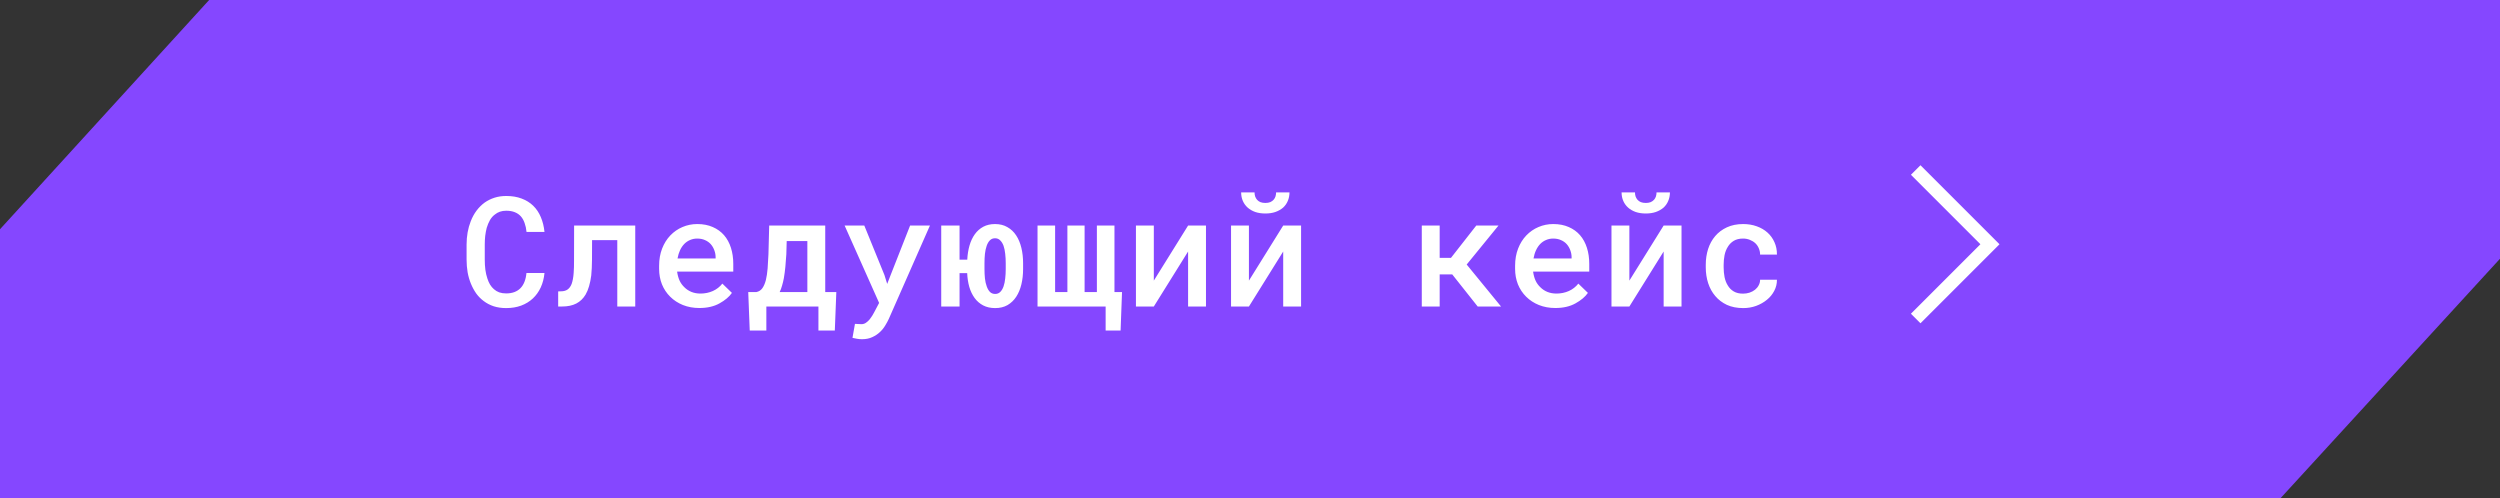 <?xml version="1.0" encoding="UTF-8"?> <svg xmlns="http://www.w3.org/2000/svg" width="261" height="52" viewBox="0 0 261 52" fill="none"><rect x="0" y="0" width="261" height="52" fill="#333333" stroke="none"/><path d="M1 24.321L22.275 1H260V26.623L237.658 51H107.982H1V24.321Z" fill="#8547FF" stroke="#8547FF" stroke-width="2"></path><path d="M56.844 28.5C56.792 29.052 56.661 29.555 56.453 30.008C56.245 30.456 55.971 30.838 55.633 31.156C55.289 31.479 54.88 31.729 54.406 31.906C53.938 32.078 53.417 32.164 52.844 32.164C52.375 32.164 51.943 32.102 51.547 31.977C51.156 31.846 50.807 31.664 50.5 31.43C50.203 31.211 49.943 30.948 49.719 30.641C49.5 30.328 49.315 29.987 49.164 29.617C49.013 29.253 48.898 28.857 48.82 28.43C48.747 28.003 48.711 27.557 48.711 27.094V25.539C48.711 25.096 48.747 24.669 48.82 24.258C48.893 23.846 49.003 23.458 49.148 23.094C49.305 22.688 49.505 22.32 49.75 21.992C50 21.659 50.286 21.375 50.609 21.141C50.917 20.927 51.255 20.76 51.625 20.641C52 20.521 52.409 20.461 52.852 20.461C53.45 20.461 53.984 20.549 54.453 20.727C54.927 20.904 55.331 21.154 55.664 21.477C56.003 21.805 56.268 22.201 56.461 22.664C56.659 23.128 56.786 23.643 56.844 24.211H54.969C54.938 23.872 54.872 23.568 54.773 23.297C54.68 23.021 54.55 22.787 54.383 22.594C54.211 22.401 54 22.255 53.75 22.156C53.5 22.052 53.2 22 52.852 22C52.607 22 52.385 22.034 52.188 22.102C51.995 22.169 51.823 22.266 51.672 22.391C51.464 22.542 51.289 22.74 51.148 22.984C51.013 23.224 50.901 23.492 50.812 23.789C50.745 24.049 50.693 24.328 50.656 24.625C50.625 24.917 50.609 25.216 50.609 25.523V27.094C50.609 27.474 50.63 27.831 50.672 28.164C50.719 28.497 50.789 28.802 50.883 29.078C50.956 29.307 51.047 29.516 51.156 29.703C51.271 29.891 51.406 30.052 51.562 30.188C51.724 30.333 51.909 30.445 52.117 30.523C52.331 30.596 52.573 30.633 52.844 30.633C53.167 30.633 53.453 30.586 53.703 30.492C53.953 30.398 54.167 30.26 54.344 30.078C54.516 29.901 54.654 29.68 54.758 29.414C54.862 29.148 54.93 28.844 54.961 28.5H56.844ZM66.32 23.547V32H64.445V25.07H61.812L61.804 27.156C61.804 27.443 61.797 27.721 61.781 27.992C61.77 28.263 61.752 28.518 61.726 28.758C61.674 29.164 61.599 29.537 61.5 29.875C61.406 30.208 61.283 30.503 61.133 30.758C60.888 31.169 60.565 31.479 60.164 31.688C59.763 31.896 59.265 32 58.672 32H58.273V30.422L58.554 30.414C58.841 30.414 59.073 30.352 59.25 30.227C59.432 30.102 59.575 29.906 59.679 29.641C59.731 29.495 59.776 29.326 59.812 29.133C59.849 28.94 59.875 28.727 59.89 28.492C59.906 28.299 59.916 28.094 59.922 27.875C59.927 27.651 59.929 27.412 59.929 27.156L59.937 23.547H66.32ZM73.015 32.156C72.39 32.156 71.817 32.052 71.296 31.844C70.781 31.635 70.338 31.346 69.968 30.977C69.598 30.612 69.312 30.182 69.109 29.688C68.911 29.188 68.812 28.648 68.812 28.07V27.75C68.812 27.088 68.916 26.49 69.124 25.953C69.333 25.417 69.619 24.958 69.984 24.578C70.348 24.198 70.77 23.906 71.249 23.703C71.734 23.495 72.249 23.391 72.796 23.391C73.406 23.391 73.945 23.495 74.413 23.703C74.882 23.906 75.275 24.19 75.593 24.555C75.911 24.924 76.15 25.365 76.312 25.875C76.473 26.385 76.554 26.943 76.554 27.547V28.352H70.695V28.391C70.752 28.76 70.841 29.07 70.96 29.32C71.08 29.57 71.244 29.794 71.453 29.992C71.661 30.201 71.906 30.362 72.187 30.477C72.473 30.591 72.786 30.648 73.124 30.648C73.588 30.648 74.02 30.56 74.421 30.383C74.822 30.201 75.153 29.943 75.413 29.609L76.413 30.578C76.132 30.984 75.7 31.349 75.117 31.672C74.538 31.995 73.838 32.156 73.015 32.156ZM72.788 24.906C72.523 24.906 72.275 24.956 72.046 25.055C71.822 25.148 71.622 25.284 71.445 25.461C71.268 25.643 71.119 25.862 70.999 26.117C70.88 26.372 70.791 26.662 70.734 26.984H74.71V26.859C74.71 26.615 74.666 26.372 74.578 26.133C74.489 25.888 74.364 25.674 74.203 25.492C74.046 25.315 73.848 25.174 73.609 25.07C73.374 24.961 73.101 24.906 72.788 24.906ZM78.96 30.492C79.226 30.44 79.437 30.305 79.593 30.086C79.749 29.862 79.871 29.576 79.96 29.227C80.043 28.878 80.103 28.477 80.14 28.023C80.176 27.565 80.205 27.07 80.226 26.539L80.304 23.547H86.155V30.492H87.312L87.155 34.508H85.444V32H80.007V34.508H78.272L78.116 30.492H78.96ZM82.093 26.539C82.067 27.008 82.033 27.451 81.991 27.867C81.95 28.284 81.897 28.674 81.835 29.039C81.783 29.315 81.72 29.576 81.647 29.82C81.58 30.065 81.496 30.289 81.397 30.492H84.288V25.164H82.132L82.093 26.539ZM89.991 35.414C89.809 35.414 89.634 35.398 89.468 35.367C89.306 35.341 89.15 35.31 88.999 35.273L89.257 33.812C89.361 33.818 89.478 33.823 89.608 33.828C89.743 33.839 89.853 33.844 89.936 33.844C90.118 33.844 90.283 33.789 90.428 33.68C90.574 33.575 90.702 33.456 90.811 33.32C90.915 33.185 90.999 33.065 91.061 32.961C91.129 32.857 91.192 32.747 91.249 32.633L91.78 31.625L88.178 23.547H90.233L92.335 28.711L92.624 29.641L92.975 28.734L95.014 23.547H97.085L92.796 33.281C92.697 33.5 92.572 33.732 92.421 33.977C92.275 34.227 92.09 34.456 91.866 34.664C91.642 34.878 91.376 35.055 91.069 35.195C90.762 35.341 90.402 35.414 89.991 35.414ZM100.178 27.109H100.983C101.009 26.578 101.087 26.086 101.217 25.633C101.347 25.18 101.532 24.787 101.772 24.453C102.011 24.12 102.306 23.859 102.655 23.672C103.009 23.484 103.418 23.391 103.881 23.391C104.376 23.391 104.806 23.497 105.17 23.711C105.54 23.919 105.845 24.206 106.084 24.57C106.329 24.94 106.511 25.375 106.631 25.875C106.751 26.37 106.811 26.904 106.811 27.477V28.086C106.811 28.659 106.751 29.195 106.631 29.695C106.511 30.19 106.332 30.62 106.092 30.984C105.853 31.349 105.551 31.638 105.186 31.852C104.821 32.06 104.392 32.164 103.897 32.164C103.418 32.164 102.998 32.07 102.639 31.883C102.285 31.695 101.988 31.438 101.748 31.109C101.509 30.781 101.324 30.396 101.194 29.953C101.069 29.51 100.996 29.031 100.975 28.516H100.178V32H98.264V23.547H100.178V27.109ZM102.78 28.086C102.78 28.424 102.795 28.753 102.827 29.07C102.863 29.383 102.926 29.659 103.014 29.898C103.097 30.138 103.209 30.331 103.35 30.477C103.491 30.617 103.673 30.688 103.897 30.688C104.11 30.688 104.287 30.617 104.428 30.477C104.574 30.331 104.689 30.138 104.772 29.898C104.855 29.659 104.912 29.383 104.944 29.07C104.98 28.753 104.998 28.424 104.998 28.086V27.477C104.998 27.138 104.98 26.812 104.944 26.5C104.912 26.188 104.855 25.909 104.772 25.664C104.683 25.424 104.566 25.234 104.42 25.094C104.28 24.948 104.1 24.875 103.881 24.875C103.662 24.875 103.483 24.948 103.342 25.094C103.202 25.234 103.09 25.427 103.006 25.672C102.923 25.912 102.863 26.188 102.827 26.5C102.795 26.812 102.78 27.138 102.78 27.477V28.086ZM110.154 23.547V30.492H111.436V23.547H113.232V30.492H114.514V23.547H116.35V30.492H117.139L116.99 34.508H115.428V32H108.318V23.547H110.154ZM124.037 23.547H125.904V32H124.037V26.258L120.459 32H118.592V23.547H120.459V29.297L124.037 23.547ZM133.966 23.547H135.833V32H133.966V26.258L130.388 32H128.521V23.547H130.388V29.297L133.966 23.547ZM134.622 20.086C134.622 20.409 134.563 20.708 134.443 20.984C134.328 21.255 134.164 21.487 133.951 21.68C133.727 21.872 133.458 22.023 133.146 22.133C132.839 22.237 132.492 22.289 132.107 22.289C131.716 22.289 131.365 22.237 131.052 22.133C130.745 22.023 130.482 21.872 130.263 21.68C130.044 21.487 129.875 21.255 129.755 20.984C129.636 20.713 129.576 20.414 129.576 20.086H130.974C130.974 20.232 130.995 20.372 131.037 20.508C131.083 20.638 131.151 20.755 131.24 20.859C131.328 20.958 131.443 21.039 131.583 21.102C131.729 21.159 131.904 21.188 132.107 21.188C132.305 21.188 132.474 21.159 132.615 21.102C132.755 21.039 132.872 20.956 132.966 20.852C133.055 20.753 133.12 20.638 133.162 20.508C133.203 20.372 133.224 20.232 133.224 20.086H134.622ZM151.614 28.648H150.302V32H148.434V23.547H150.302V26.922H151.481L154.122 23.547H156.442L153.122 27.617L156.708 32H154.27L151.614 28.648ZM162.379 32.156C161.754 32.156 161.181 32.052 160.661 31.844C160.145 31.635 159.702 31.346 159.332 30.977C158.963 30.612 158.676 30.182 158.473 29.688C158.275 29.188 158.176 28.648 158.176 28.07V27.75C158.176 27.088 158.28 26.49 158.489 25.953C158.697 25.417 158.984 24.958 159.348 24.578C159.713 24.198 160.135 23.906 160.614 23.703C161.098 23.495 161.614 23.391 162.161 23.391C162.77 23.391 163.309 23.495 163.778 23.703C164.247 23.906 164.64 24.19 164.957 24.555C165.275 24.924 165.515 25.365 165.676 25.875C165.838 26.385 165.918 26.943 165.918 27.547V28.352H160.059V28.391C160.116 28.76 160.205 29.07 160.325 29.32C160.444 29.57 160.609 29.794 160.817 29.992C161.025 30.201 161.27 30.362 161.551 30.477C161.838 30.591 162.15 30.648 162.489 30.648C162.952 30.648 163.385 30.56 163.786 30.383C164.187 30.201 164.517 29.943 164.778 29.609L165.778 30.578C165.497 30.984 165.064 31.349 164.481 31.672C163.903 31.995 163.202 32.156 162.379 32.156ZM162.153 24.906C161.887 24.906 161.64 24.956 161.411 25.055C161.187 25.148 160.986 25.284 160.809 25.461C160.632 25.643 160.484 25.862 160.364 26.117C160.244 26.372 160.155 26.662 160.098 26.984H164.075V26.859C164.075 26.615 164.03 26.372 163.942 26.133C163.853 25.888 163.728 25.674 163.567 25.492C163.411 25.315 163.213 25.174 162.973 25.07C162.739 24.961 162.465 24.906 162.153 24.906ZM173.684 23.547H175.551V32H173.684V26.258L170.106 32H168.238V23.547H170.106V29.297L173.684 23.547ZM174.34 20.086C174.34 20.409 174.28 20.708 174.16 20.984C174.046 21.255 173.882 21.487 173.668 21.68C173.444 21.872 173.176 22.023 172.863 22.133C172.556 22.237 172.21 22.289 171.824 22.289C171.434 22.289 171.082 22.237 170.77 22.133C170.462 22.023 170.199 21.872 169.981 21.68C169.762 21.487 169.593 21.255 169.473 20.984C169.353 20.713 169.293 20.414 169.293 20.086H170.692C170.692 20.232 170.712 20.372 170.754 20.508C170.801 20.638 170.869 20.755 170.957 20.859C171.046 20.958 171.16 21.039 171.301 21.102C171.447 21.159 171.621 21.188 171.824 21.188C172.022 21.188 172.192 21.159 172.332 21.102C172.473 21.039 172.59 20.956 172.684 20.852C172.772 20.753 172.837 20.638 172.879 20.508C172.921 20.372 172.942 20.232 172.942 20.086H174.34ZM181.973 30.656C182.207 30.656 182.431 30.622 182.644 30.555C182.863 30.482 183.056 30.38 183.223 30.25C183.384 30.12 183.512 29.966 183.605 29.789C183.704 29.612 183.754 29.417 183.754 29.203H185.512C185.517 29.615 185.423 30.003 185.23 30.367C185.043 30.727 184.788 31.037 184.465 31.297C184.137 31.568 183.759 31.781 183.332 31.938C182.91 32.089 182.465 32.164 181.996 32.164C181.345 32.164 180.775 32.052 180.285 31.828C179.801 31.599 179.397 31.292 179.074 30.906C178.746 30.521 178.499 30.073 178.332 29.562C178.165 29.047 178.082 28.497 178.082 27.914V27.641C178.082 27.062 178.163 26.516 178.324 26C178.491 25.484 178.738 25.034 179.066 24.648C179.394 24.263 179.801 23.958 180.285 23.734C180.775 23.505 181.342 23.391 181.988 23.391C182.499 23.391 182.97 23.469 183.402 23.625C183.84 23.781 184.215 24 184.527 24.281C184.84 24.562 185.082 24.898 185.254 25.289C185.431 25.68 185.517 26.109 185.512 26.578H183.754C183.754 26.349 183.709 26.133 183.621 25.93C183.538 25.727 183.418 25.549 183.262 25.398C183.1 25.247 182.907 25.128 182.683 25.039C182.465 24.951 182.228 24.906 181.973 24.906C181.582 24.906 181.256 24.987 180.996 25.148C180.741 25.305 180.538 25.51 180.387 25.766C180.225 26.021 180.111 26.312 180.043 26.641C179.98 26.969 179.949 27.302 179.949 27.641V27.914C179.949 28.258 179.98 28.596 180.043 28.93C180.111 29.258 180.223 29.547 180.379 29.797C180.53 30.057 180.736 30.266 180.996 30.422C181.256 30.578 181.582 30.656 181.973 30.656Z" fill="white"></path><path fill-rule="evenodd" clip-rule="evenodd" d="M206.753 25.5L199.5 18.247L200.497 17.25L208.747 25.5L200.497 33.75L199.5 32.753L206.753 25.5Z" fill="white"></path></svg> 